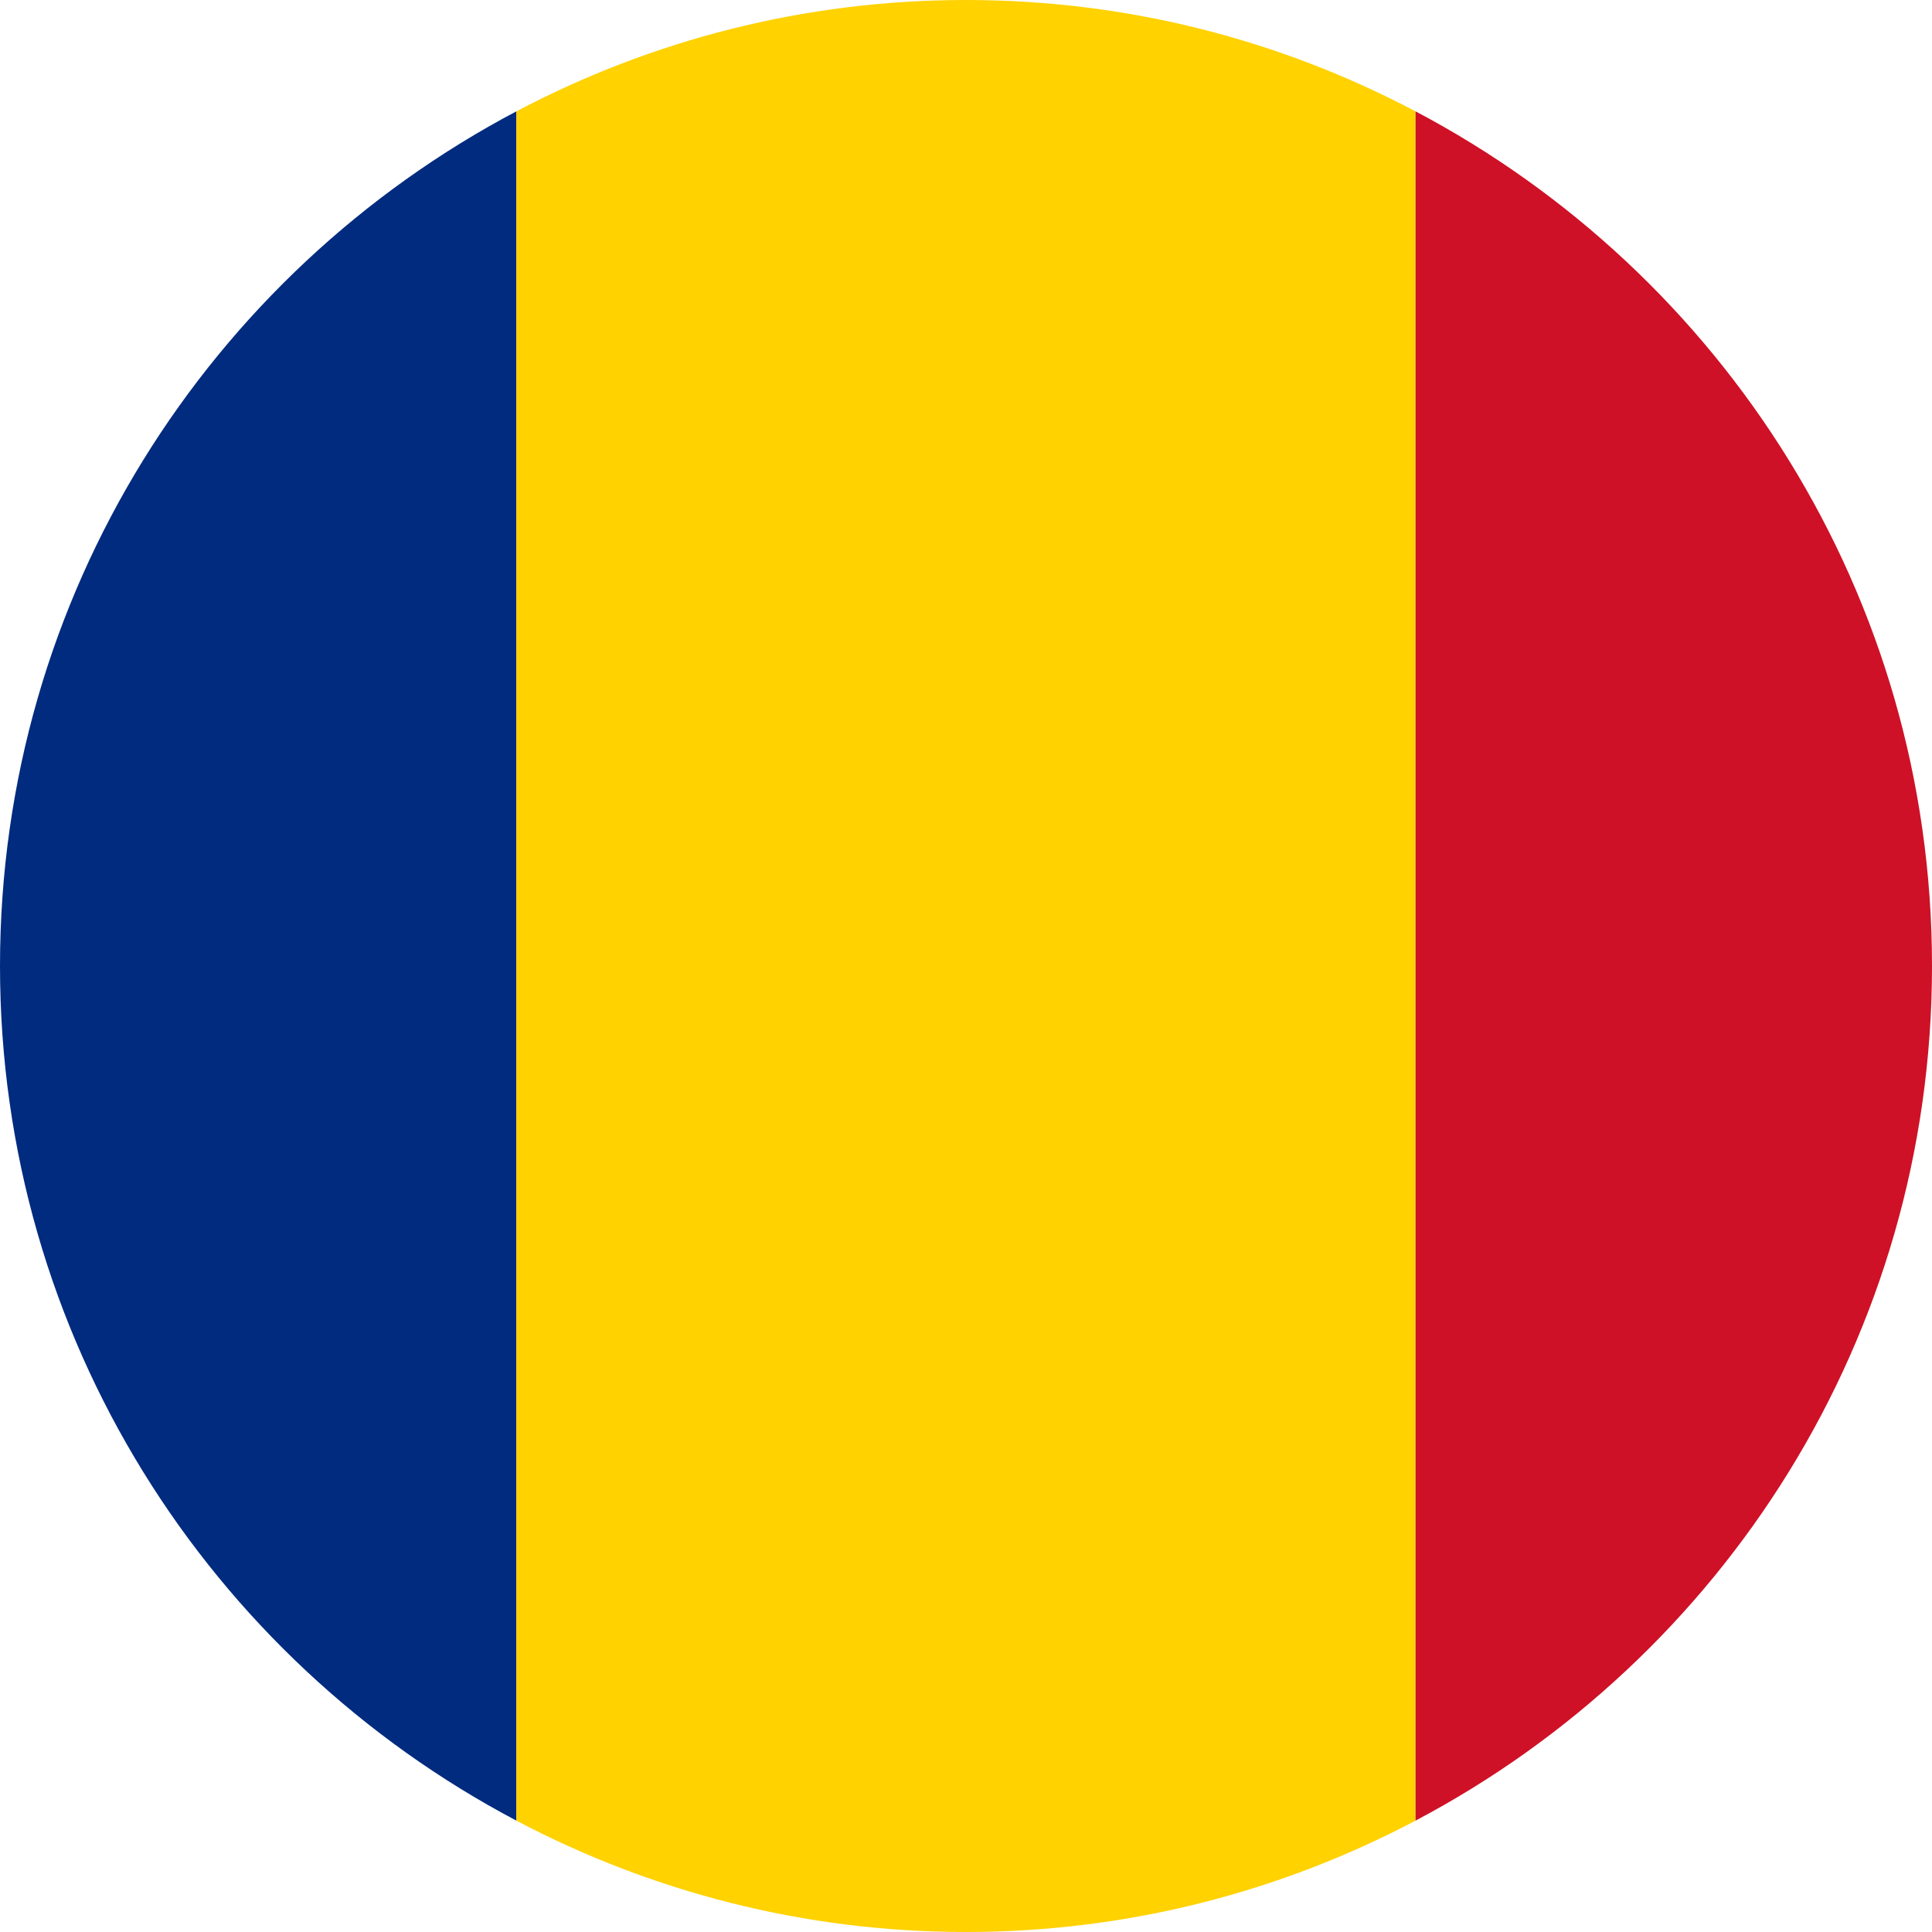 <svg width="64" height="64" viewBox="0 0 64 64" fill="none" xmlns="http://www.w3.org/2000/svg">
<path d="M0 31.999C0 44.292 6.941 54.948 17.105 60.31V3.689C6.941 9.052 0 19.708 0 31.999Z" fill="#002B7F"/>
<path d="M46.892 3.689C42.445 1.341 37.384 0 32.003 0C26.615 0 21.555 1.341 17.105 3.689V60.311C21.555 62.656 26.615 64 31.997 64C37.384 64 42.445 62.656 46.892 60.311V3.689Z" fill="#FFD200"/>
<path d="M64 31.999C64 19.708 57.058 9.049 46.892 3.689V60.31C57.058 54.948 64 44.292 64 31.999Z" fill="#CE1126"/>
</svg>
